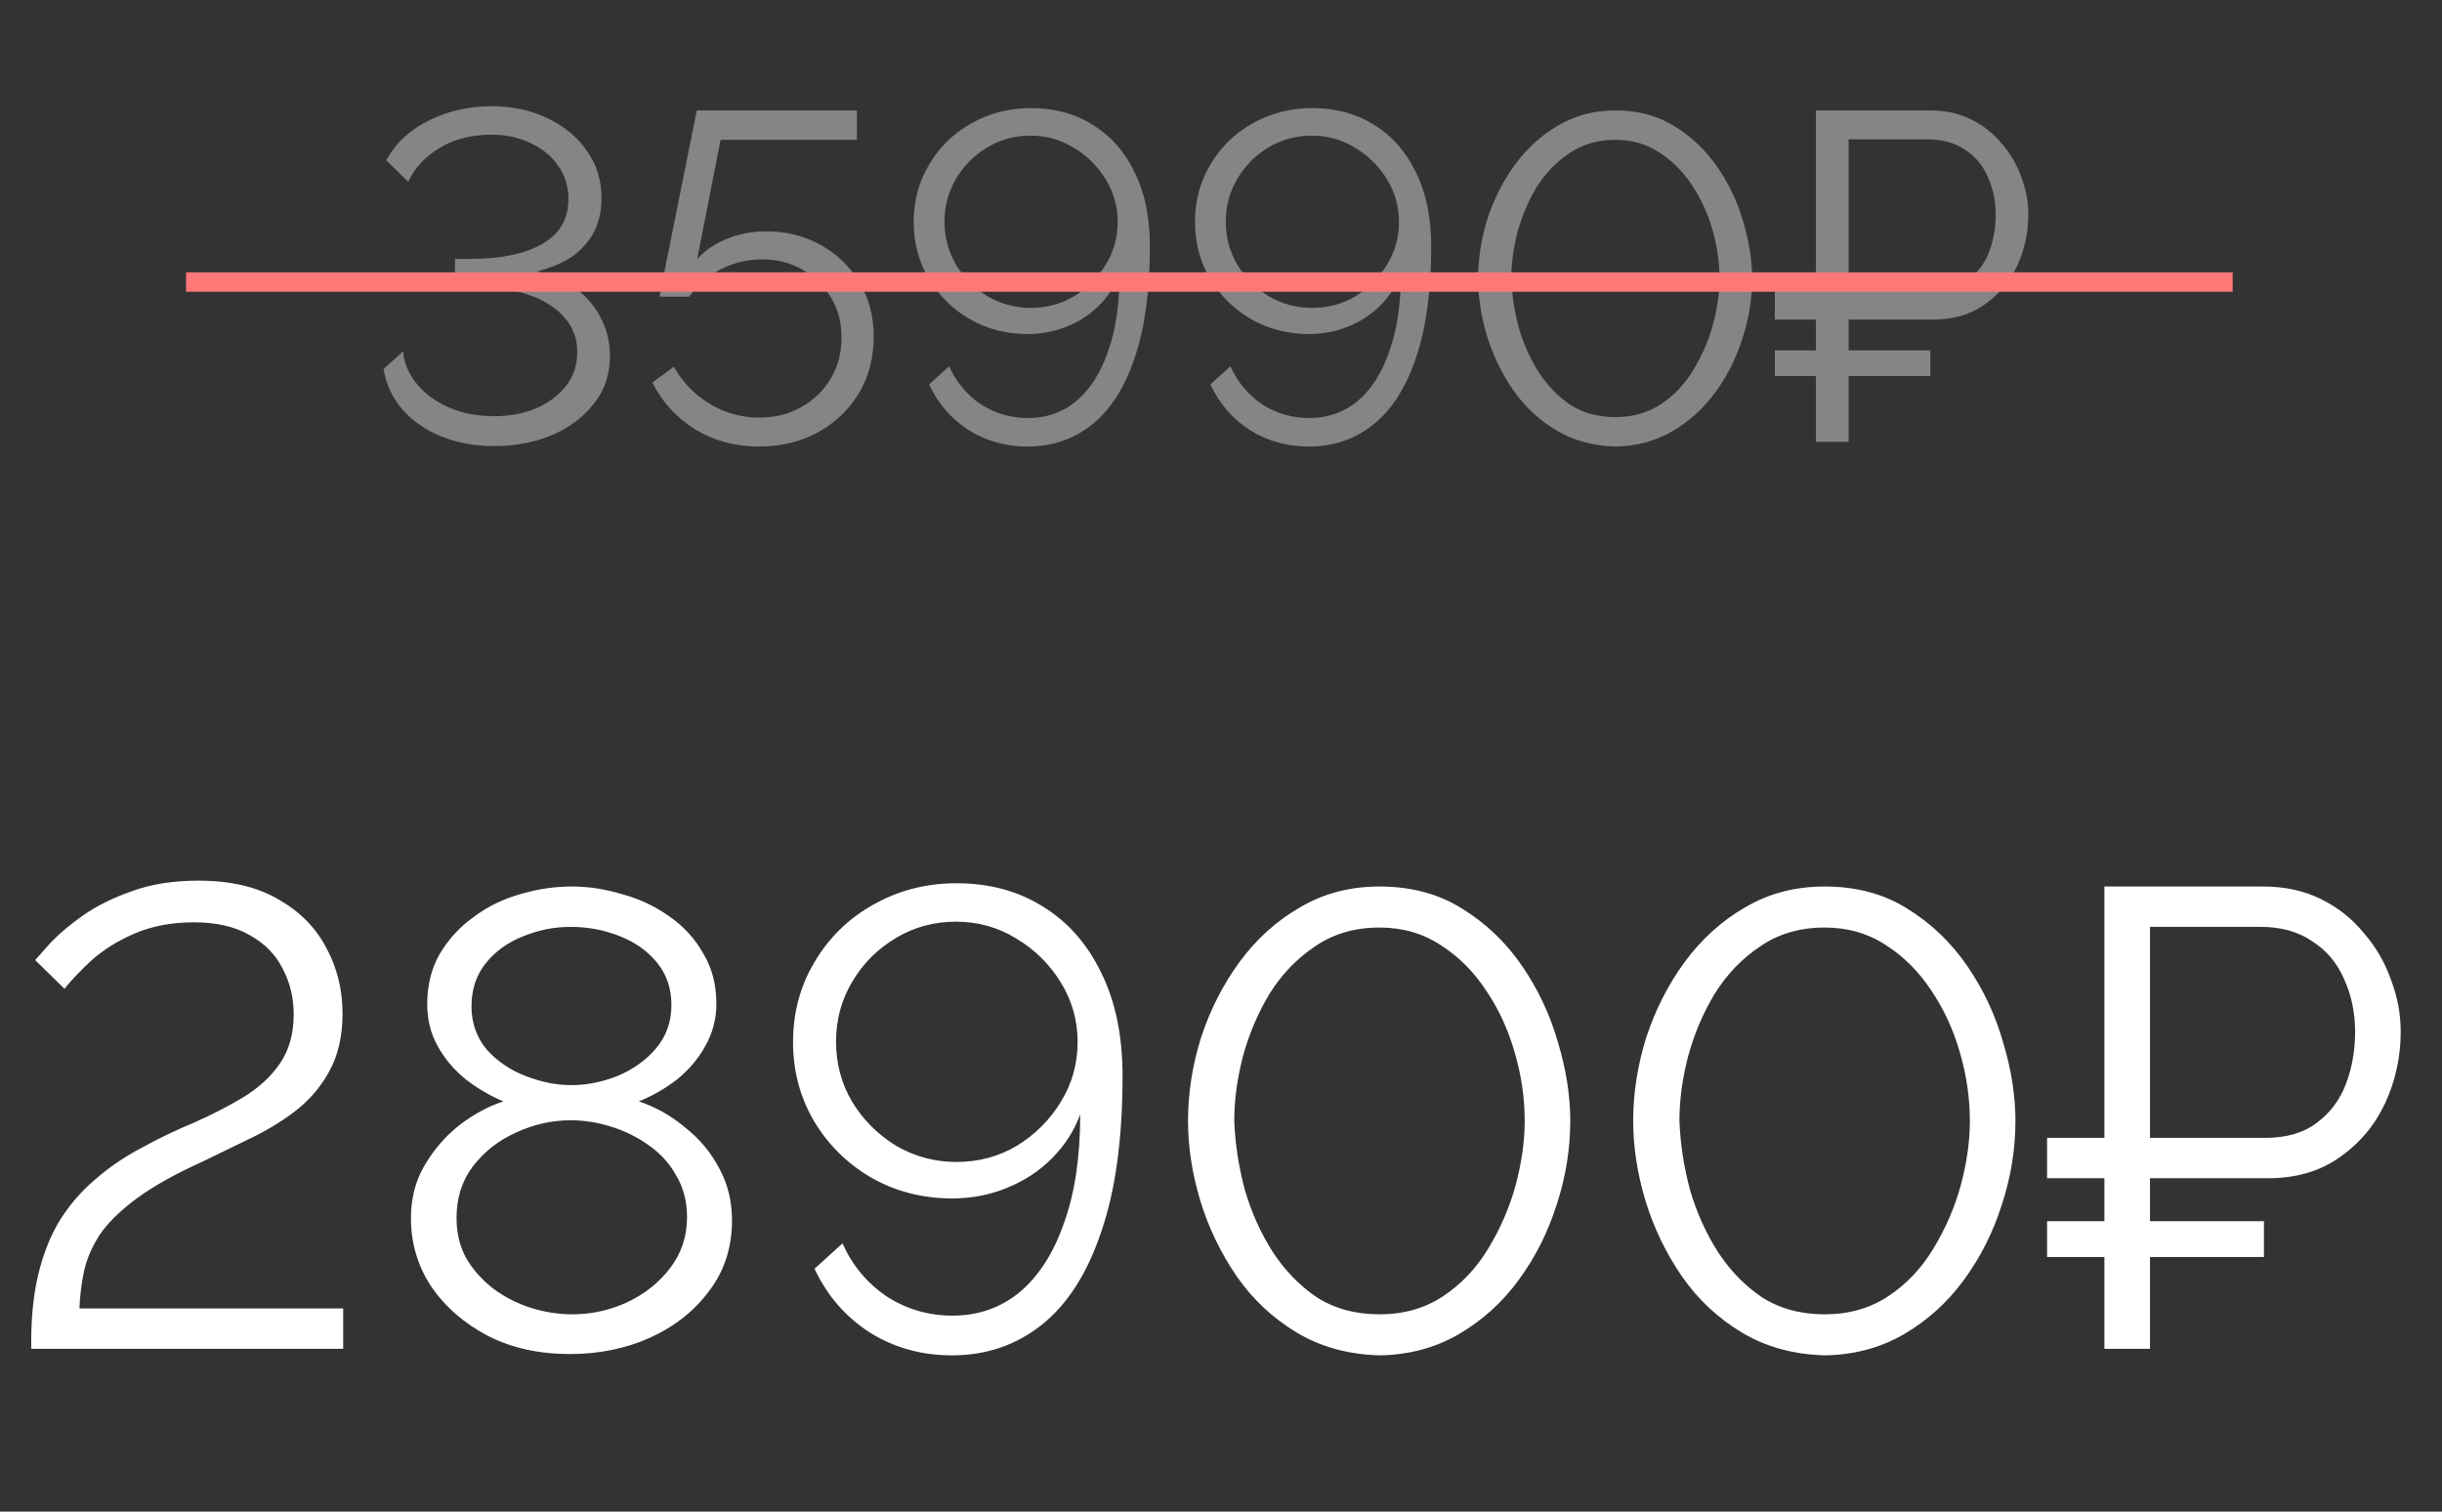 <?xml version="1.0" encoding="UTF-8"?> <svg xmlns="http://www.w3.org/2000/svg" width="105" height="65" viewBox="0 0 105 65" fill="none"><rect x="0" y="0" width="105" height="65" fill="#333333" stroke="none"/> <path d="M1.344 58C1.325 56.824 1.419 55.788 1.624 54.892C1.829 53.996 2.137 53.203 2.548 52.512C2.977 51.821 3.491 51.224 4.088 50.72C4.685 50.197 5.357 49.74 6.104 49.348C6.813 48.956 7.551 48.601 8.316 48.284C9.081 47.948 9.791 47.584 10.444 47.192C11.097 46.8 11.62 46.324 12.012 45.764C12.423 45.185 12.628 44.467 12.628 43.608C12.628 42.899 12.469 42.245 12.152 41.648C11.853 41.051 11.387 40.575 10.752 40.22C10.117 39.847 9.315 39.66 8.344 39.66C7.392 39.66 6.543 39.819 5.796 40.136C5.068 40.453 4.452 40.836 3.948 41.284C3.463 41.732 3.071 42.143 2.772 42.516L1.512 41.284C1.624 41.153 1.848 40.901 2.184 40.528C2.539 40.155 3.005 39.763 3.584 39.352C4.181 38.941 4.881 38.596 5.684 38.316C6.505 38.017 7.457 37.868 8.54 37.868C9.921 37.868 11.069 38.139 11.984 38.68C12.899 39.203 13.58 39.893 14.028 40.752C14.495 41.611 14.728 42.553 14.728 43.58C14.728 44.569 14.532 45.409 14.14 46.1C13.767 46.772 13.272 47.341 12.656 47.808C12.059 48.256 11.405 48.648 10.696 48.984C10.005 49.32 9.352 49.637 8.736 49.936C7.541 50.477 6.589 51.009 5.88 51.532C5.171 52.055 4.639 52.577 4.284 53.1C3.948 53.623 3.724 54.145 3.612 54.668C3.5 55.191 3.435 55.723 3.416 56.264H14.756V58H1.344ZM31.474 52.484C31.474 53.641 31.147 54.649 30.494 55.508C29.859 56.367 29.009 57.039 27.945 57.524C26.9 57.991 25.752 58.224 24.502 58.224C23.176 58.224 22 57.963 20.974 57.44C19.947 56.899 19.135 56.189 18.538 55.312C17.959 54.435 17.669 53.455 17.669 52.372C17.669 51.532 17.866 50.776 18.258 50.104C18.668 49.413 19.172 48.835 19.77 48.368C20.386 47.901 21.011 47.565 21.645 47.36C21.067 47.117 20.526 46.8 20.021 46.408C19.517 45.997 19.116 45.521 18.817 44.98C18.519 44.439 18.369 43.841 18.369 43.188C18.369 42.367 18.547 41.648 18.901 41.032C19.275 40.397 19.76 39.865 20.358 39.436C20.955 38.988 21.617 38.661 22.346 38.456C23.092 38.232 23.839 38.12 24.585 38.12C25.314 38.12 26.041 38.232 26.77 38.456C27.516 38.661 28.188 38.979 28.785 39.408C29.401 39.837 29.887 40.369 30.241 41.004C30.615 41.62 30.802 42.339 30.802 43.16C30.802 43.813 30.643 44.42 30.326 44.98C30.027 45.521 29.625 45.997 29.122 46.408C28.617 46.8 28.067 47.117 27.47 47.36C28.198 47.603 28.86 47.976 29.457 48.48C30.073 48.965 30.559 49.544 30.913 50.216C31.287 50.888 31.474 51.644 31.474 52.484ZM29.541 52.344C29.541 51.672 29.392 51.084 29.093 50.58C28.814 50.057 28.422 49.619 27.918 49.264C27.432 48.909 26.891 48.639 26.294 48.452C25.715 48.265 25.127 48.172 24.529 48.172C23.727 48.172 22.943 48.349 22.177 48.704C21.431 49.04 20.815 49.525 20.329 50.16C19.863 50.776 19.63 51.513 19.63 52.372C19.63 53.025 19.77 53.604 20.049 54.108C20.348 54.612 20.74 55.051 21.226 55.424C21.711 55.779 22.243 56.049 22.822 56.236C23.419 56.423 24.016 56.516 24.613 56.516C25.416 56.516 26.191 56.348 26.938 56.012C27.703 55.657 28.328 55.163 28.814 54.528C29.299 53.893 29.541 53.165 29.541 52.344ZM20.273 43.272C20.273 43.981 20.488 44.597 20.918 45.12C21.366 45.624 21.925 46.007 22.598 46.268C23.27 46.529 23.923 46.66 24.558 46.66C25.23 46.66 25.892 46.529 26.546 46.268C27.218 45.988 27.768 45.596 28.198 45.092C28.645 44.569 28.869 43.944 28.869 43.216C28.869 42.507 28.664 41.9 28.253 41.396C27.843 40.892 27.302 40.509 26.63 40.248C25.976 39.987 25.276 39.856 24.529 39.856C23.82 39.856 23.13 39.996 22.457 40.276C21.804 40.537 21.272 40.929 20.861 41.452C20.47 41.956 20.273 42.563 20.273 43.272ZM34.099 44.812C34.099 46.044 34.398 47.173 34.995 48.2C35.611 49.227 36.432 50.039 37.459 50.636C38.505 51.233 39.662 51.532 40.931 51.532C41.771 51.532 42.555 51.383 43.283 51.084C44.03 50.785 44.674 50.365 45.215 49.824C45.775 49.264 46.186 48.629 46.447 47.92C46.447 49.749 46.214 51.308 45.747 52.596C45.299 53.884 44.664 54.873 43.843 55.564C43.022 56.236 42.06 56.572 40.959 56.572C39.914 56.572 38.962 56.292 38.103 55.732C37.263 55.153 36.638 54.397 36.227 53.464L35.023 54.556C35.565 55.713 36.358 56.628 37.403 57.3C38.449 57.953 39.624 58.28 40.931 58.28C42.406 58.28 43.694 57.841 44.795 56.964C45.897 56.087 46.746 54.761 47.343 52.988C47.959 51.215 48.267 48.975 48.267 46.268C48.267 44.532 47.959 43.048 47.343 41.816C46.746 40.584 45.915 39.641 44.851 38.988C43.787 38.316 42.546 37.98 41.127 37.98C39.821 37.98 38.626 38.288 37.543 38.904C36.479 39.501 35.639 40.323 35.023 41.368C34.407 42.395 34.099 43.543 34.099 44.812ZM41.099 39.632C42.051 39.632 42.919 39.875 43.703 40.36C44.487 40.827 45.122 41.452 45.607 42.236C46.093 43.02 46.335 43.879 46.335 44.812C46.335 45.745 46.093 46.604 45.607 47.388C45.141 48.153 44.515 48.779 43.731 49.264C42.947 49.731 42.079 49.964 41.127 49.964C40.194 49.964 39.326 49.731 38.523 49.264C37.739 48.779 37.114 48.153 36.647 47.388C36.181 46.604 35.947 45.736 35.947 44.784C35.947 43.851 36.181 42.992 36.647 42.208C37.114 41.424 37.739 40.799 38.523 40.332C39.307 39.865 40.166 39.632 41.099 39.632ZM59.314 58.28C57.97 58.243 56.785 57.916 55.758 57.3C54.732 56.684 53.873 55.881 53.182 54.892C52.492 53.884 51.969 52.801 51.614 51.644C51.26 50.468 51.082 49.32 51.082 48.2C51.082 47.005 51.269 45.811 51.642 44.616C52.034 43.421 52.585 42.339 53.294 41.368C54.022 40.379 54.89 39.595 55.898 39.016C56.906 38.419 58.045 38.12 59.314 38.12C60.677 38.12 61.862 38.437 62.87 39.072C63.897 39.707 64.756 40.528 65.446 41.536C66.137 42.544 66.65 43.636 66.986 44.812C67.341 45.988 67.518 47.117 67.518 48.2C67.518 49.413 67.322 50.617 66.93 51.812C66.557 52.988 66.016 54.061 65.306 55.032C64.597 56.003 63.729 56.787 62.702 57.384C61.694 57.963 60.565 58.261 59.314 58.28ZM53.07 48.2C53.108 49.171 53.257 50.151 53.518 51.14C53.798 52.111 54.2 53.007 54.722 53.828C55.245 54.631 55.88 55.284 56.626 55.788C57.392 56.273 58.288 56.516 59.314 56.516C60.36 56.516 61.274 56.255 62.058 55.732C62.842 55.209 63.486 54.528 63.99 53.688C64.513 52.829 64.905 51.924 65.166 50.972C65.428 50.001 65.558 49.077 65.558 48.2C65.558 47.229 65.418 46.259 65.138 45.288C64.858 44.299 64.448 43.403 63.906 42.6C63.365 41.779 62.712 41.125 61.946 40.64C61.181 40.136 60.304 39.884 59.314 39.884C58.25 39.884 57.326 40.155 56.542 40.696C55.758 41.219 55.105 41.9 54.582 42.74C54.078 43.58 53.696 44.485 53.434 45.456C53.192 46.408 53.07 47.323 53.07 48.2ZM78.455 58.28C77.111 58.243 75.926 57.916 74.899 57.3C73.872 56.684 73.014 55.881 72.323 54.892C71.632 53.884 71.11 52.801 70.755 51.644C70.4 50.468 70.223 49.32 70.223 48.2C70.223 47.005 70.41 45.811 70.783 44.616C71.175 43.421 71.726 42.339 72.435 41.368C73.163 40.379 74.031 39.595 75.039 39.016C76.047 38.419 77.186 38.12 78.455 38.12C79.818 38.12 81.003 38.437 82.011 39.072C83.038 39.707 83.896 40.528 84.587 41.536C85.278 42.544 85.791 43.636 86.127 44.812C86.482 45.988 86.659 47.117 86.659 48.2C86.659 49.413 86.463 50.617 86.071 51.812C85.698 52.988 85.156 54.061 84.447 55.032C83.738 56.003 82.87 56.787 81.843 57.384C80.835 57.963 79.706 58.261 78.455 58.28ZM72.211 48.2C72.248 49.171 72.398 50.151 72.659 51.14C72.939 52.111 73.34 53.007 73.863 53.828C74.386 54.631 75.02 55.284 75.767 55.788C76.532 56.273 77.428 56.516 78.455 56.516C79.5 56.516 80.415 56.255 81.199 55.732C81.983 55.209 82.627 54.528 83.131 53.688C83.654 52.829 84.046 51.924 84.307 50.972C84.568 50.001 84.699 49.077 84.699 48.2C84.699 47.229 84.559 46.259 84.279 45.288C83.999 44.299 83.588 43.403 83.047 42.6C82.506 41.779 81.852 41.125 81.087 40.64C80.322 40.136 79.444 39.884 78.455 39.884C77.391 39.884 76.467 40.155 75.683 40.696C74.899 41.219 74.246 41.9 73.723 42.74C73.219 43.58 72.836 44.485 72.575 45.456C72.332 46.408 72.211 47.323 72.211 48.2ZM88.019 50.664V48.928H95.775V50.664H88.019ZM88.019 54.052V52.512H97.344V54.052H88.019ZM90.484 58V38.12H97.316C98.23 38.12 99.052 38.297 99.779 38.652C100.508 39.007 101.124 39.492 101.628 40.108C102.15 40.705 102.542 41.377 102.804 42.124C103.084 42.852 103.224 43.599 103.224 44.364C103.224 45.447 103 46.473 102.552 47.444C102.104 48.396 101.45 49.171 100.592 49.768C99.751 50.365 98.725 50.664 97.511 50.664H92.444V58H90.484ZM92.444 48.928H97.4C98.314 48.928 99.052 48.713 99.612 48.284C100.19 47.855 100.61 47.295 100.872 46.604C101.133 45.913 101.264 45.167 101.264 44.364C101.264 43.543 101.105 42.787 100.788 42.096C100.489 41.405 100.032 40.864 99.415 40.472C98.818 40.061 98.081 39.856 97.204 39.856H92.444V48.928Z" fill="white"></path> <path opacity="0.4" d="M21.248 19.181C20.405 19.181 19.642 19.04 18.96 18.759C18.277 18.478 17.722 18.09 17.294 17.595C16.866 17.1 16.598 16.524 16.491 15.869L17.334 15.106C17.361 15.561 17.541 16.009 17.876 16.451C18.21 16.879 18.665 17.227 19.241 17.494C19.829 17.762 20.499 17.896 21.248 17.896C21.917 17.896 22.519 17.782 23.055 17.555C23.603 17.314 24.031 16.993 24.339 16.591C24.66 16.176 24.821 15.695 24.821 15.146C24.821 14.557 24.634 14.055 24.259 13.641C23.884 13.212 23.356 12.884 22.673 12.657C21.991 12.43 21.181 12.316 20.244 12.316H19.562V11.132H20.244C21.542 11.132 22.566 10.917 23.316 10.489C24.065 10.061 24.44 9.419 24.44 8.562C24.44 8 24.286 7.512 23.978 7.097C23.683 6.682 23.282 6.361 22.773 6.133C22.278 5.906 21.736 5.792 21.148 5.792C20.264 5.792 19.508 5.986 18.879 6.374C18.25 6.762 17.809 7.244 17.555 7.819L16.611 6.896C16.866 6.414 17.22 6 17.675 5.652C18.143 5.304 18.672 5.036 19.261 4.849C19.863 4.661 20.485 4.568 21.128 4.568C22.038 4.568 22.847 4.742 23.556 5.09C24.279 5.438 24.841 5.906 25.242 6.495C25.657 7.083 25.865 7.759 25.865 8.522C25.865 9.057 25.758 9.539 25.544 9.967C25.329 10.382 25.015 10.737 24.6 11.031C24.185 11.312 23.677 11.526 23.075 11.674C23.704 11.794 24.252 12.028 24.721 12.376C25.202 12.724 25.57 13.152 25.825 13.661C26.092 14.156 26.226 14.704 26.226 15.307C26.226 16.11 25.992 16.799 25.523 17.374C25.069 17.95 24.466 18.398 23.717 18.719C22.968 19.027 22.145 19.181 21.248 19.181ZM32.629 19.201C31.612 19.201 30.695 18.953 29.879 18.458C29.076 17.95 28.467 17.28 28.052 16.451L28.976 15.768C29.337 16.424 29.846 16.953 30.501 17.354C31.157 17.756 31.873 17.956 32.649 17.956C33.318 17.956 33.914 17.809 34.435 17.515C34.971 17.22 35.392 16.819 35.7 16.31C36.021 15.788 36.182 15.186 36.182 14.504C36.182 13.848 36.028 13.273 35.72 12.777C35.412 12.269 35.004 11.874 34.496 11.593C33.987 11.299 33.412 11.152 32.769 11.152C32.154 11.152 31.565 11.292 31.003 11.573C30.441 11.854 29.986 12.249 29.638 12.757H28.353L29.959 4.748H36.844V6.013H30.983L29.979 11.132C30.327 10.757 30.756 10.469 31.264 10.268C31.786 10.054 32.341 9.947 32.93 9.947C33.8 9.947 34.583 10.141 35.279 10.529C35.988 10.917 36.543 11.453 36.945 12.135C37.359 12.804 37.567 13.587 37.567 14.484C37.567 15.407 37.346 16.23 36.904 16.953C36.463 17.662 35.867 18.217 35.118 18.619C34.382 19.007 33.552 19.201 32.629 19.201ZM39.286 9.546C39.286 10.429 39.5 11.239 39.929 11.975C40.37 12.71 40.959 13.293 41.695 13.721C42.444 14.149 43.274 14.363 44.184 14.363C44.786 14.363 45.348 14.256 45.87 14.042C46.406 13.828 46.867 13.527 47.255 13.139C47.657 12.737 47.951 12.282 48.138 11.774C48.138 13.085 47.971 14.203 47.637 15.126C47.315 16.049 46.86 16.759 46.272 17.254C45.683 17.735 44.994 17.976 44.204 17.976C43.455 17.976 42.772 17.776 42.157 17.374C41.555 16.959 41.106 16.417 40.812 15.748L39.949 16.531C40.337 17.361 40.906 18.016 41.655 18.498C42.404 18.966 43.247 19.201 44.184 19.201C45.241 19.201 46.165 18.886 46.954 18.257C47.744 17.628 48.352 16.678 48.781 15.407C49.222 14.136 49.443 12.53 49.443 10.589C49.443 9.345 49.222 8.281 48.781 7.398C48.352 6.515 47.757 5.839 46.994 5.371C46.231 4.889 45.342 4.648 44.325 4.648C43.388 4.648 42.531 4.869 41.755 5.31C40.992 5.739 40.39 6.327 39.949 7.077C39.507 7.813 39.286 8.636 39.286 9.546ZM44.304 5.832C44.987 5.832 45.609 6.006 46.171 6.354C46.733 6.689 47.188 7.137 47.536 7.699C47.884 8.261 48.058 8.877 48.058 9.546C48.058 10.215 47.884 10.83 47.536 11.392C47.202 11.941 46.753 12.389 46.191 12.737C45.629 13.072 45.007 13.239 44.325 13.239C43.656 13.239 43.033 13.072 42.458 12.737C41.896 12.389 41.447 11.941 41.113 11.392C40.778 10.83 40.611 10.208 40.611 9.526C40.611 8.857 40.778 8.241 41.113 7.679C41.447 7.117 41.896 6.669 42.458 6.334C43.02 6 43.635 5.832 44.304 5.832ZM51.381 9.546C51.381 10.429 51.595 11.239 52.023 11.975C52.465 12.71 53.054 13.293 53.79 13.721C54.539 14.149 55.369 14.363 56.279 14.363C56.881 14.363 57.443 14.256 57.965 14.042C58.5 13.828 58.962 13.527 59.35 13.139C59.751 12.737 60.046 12.282 60.233 11.774C60.233 13.085 60.066 14.203 59.731 15.126C59.41 16.049 58.955 16.759 58.366 17.254C57.777 17.735 57.088 17.976 56.299 17.976C55.549 17.976 54.867 17.776 54.251 17.374C53.649 16.959 53.201 16.417 52.907 15.748L52.043 16.531C52.431 17.361 53 18.016 53.749 18.498C54.499 18.966 55.342 19.201 56.279 19.201C57.336 19.201 58.259 18.886 59.049 18.257C59.838 17.628 60.447 16.678 60.875 15.407C61.317 14.136 61.538 12.53 61.538 10.589C61.538 9.345 61.317 8.281 60.875 7.398C60.447 6.515 59.852 5.839 59.089 5.371C58.326 4.889 57.436 4.648 56.419 4.648C55.483 4.648 54.626 4.869 53.85 5.31C53.087 5.739 52.485 6.327 52.043 7.077C51.602 7.813 51.381 8.636 51.381 9.546ZM56.399 5.832C57.082 5.832 57.704 6.006 58.266 6.354C58.828 6.689 59.283 7.137 59.631 7.699C59.979 8.261 60.153 8.877 60.153 9.546C60.153 10.215 59.979 10.83 59.631 11.392C59.296 11.941 58.848 12.389 58.286 12.737C57.724 13.072 57.102 13.239 56.419 13.239C55.75 13.239 55.128 13.072 54.552 12.737C53.99 12.389 53.542 11.941 53.208 11.392C52.873 10.83 52.706 10.208 52.706 9.526C52.706 8.857 52.873 8.241 53.208 7.679C53.542 7.117 53.99 6.669 54.552 6.334C55.114 6 55.73 5.832 56.399 5.832ZM69.457 19.201C68.494 19.174 67.644 18.94 66.908 18.498C66.172 18.057 65.556 17.481 65.061 16.772C64.566 16.049 64.192 15.273 63.937 14.444C63.683 13.6 63.556 12.777 63.556 11.975C63.556 11.118 63.69 10.262 63.957 9.405C64.238 8.549 64.633 7.773 65.142 7.077C65.663 6.368 66.286 5.806 67.008 5.391C67.731 4.962 68.547 4.748 69.457 4.748C70.434 4.748 71.284 4.976 72.006 5.431C72.742 5.886 73.358 6.475 73.853 7.197C74.348 7.92 74.716 8.703 74.957 9.546C75.211 10.389 75.338 11.198 75.338 11.975C75.338 12.844 75.198 13.707 74.917 14.564C74.649 15.407 74.261 16.176 73.753 16.872C73.244 17.568 72.622 18.13 71.886 18.558C71.163 18.973 70.354 19.187 69.457 19.201ZM64.981 11.975C65.008 12.67 65.115 13.373 65.302 14.082C65.503 14.778 65.791 15.42 66.165 16.009C66.54 16.585 66.995 17.053 67.53 17.414C68.079 17.762 68.721 17.936 69.457 17.936C70.207 17.936 70.862 17.749 71.424 17.374C71.986 16.999 72.448 16.511 72.809 15.909C73.184 15.293 73.465 14.644 73.652 13.962C73.84 13.266 73.933 12.604 73.933 11.975C73.933 11.279 73.833 10.583 73.632 9.887C73.432 9.178 73.137 8.535 72.749 7.96C72.361 7.371 71.893 6.903 71.344 6.555C70.795 6.194 70.166 6.013 69.457 6.013C68.694 6.013 68.032 6.207 67.47 6.595C66.908 6.97 66.44 7.458 66.065 8.06C65.704 8.663 65.429 9.312 65.242 10.007C65.068 10.69 64.981 11.346 64.981 11.975ZM76.314 13.741V12.496H81.874V13.741H76.314ZM76.314 16.17V15.066H82.998V16.17H76.314ZM78.08 19V4.748H82.978C83.634 4.748 84.223 4.875 84.745 5.13C85.266 5.384 85.708 5.732 86.069 6.174C86.444 6.602 86.725 7.083 86.912 7.619C87.113 8.141 87.213 8.676 87.213 9.225C87.213 10.001 87.053 10.737 86.732 11.433C86.41 12.115 85.942 12.67 85.327 13.099C84.724 13.527 83.988 13.741 83.119 13.741H79.485V19H78.08ZM79.485 12.496H83.038C83.694 12.496 84.223 12.342 84.624 12.035C85.039 11.727 85.34 11.325 85.527 10.83C85.715 10.335 85.808 9.8 85.808 9.225C85.808 8.636 85.695 8.094 85.467 7.599C85.253 7.104 84.925 6.715 84.484 6.434C84.055 6.14 83.527 5.993 82.898 5.993H79.485V12.496Z" fill="white"></path> <rect x="8" y="11.709" width="88" height="0.836" fill="#FF7878"></rect> </svg> 